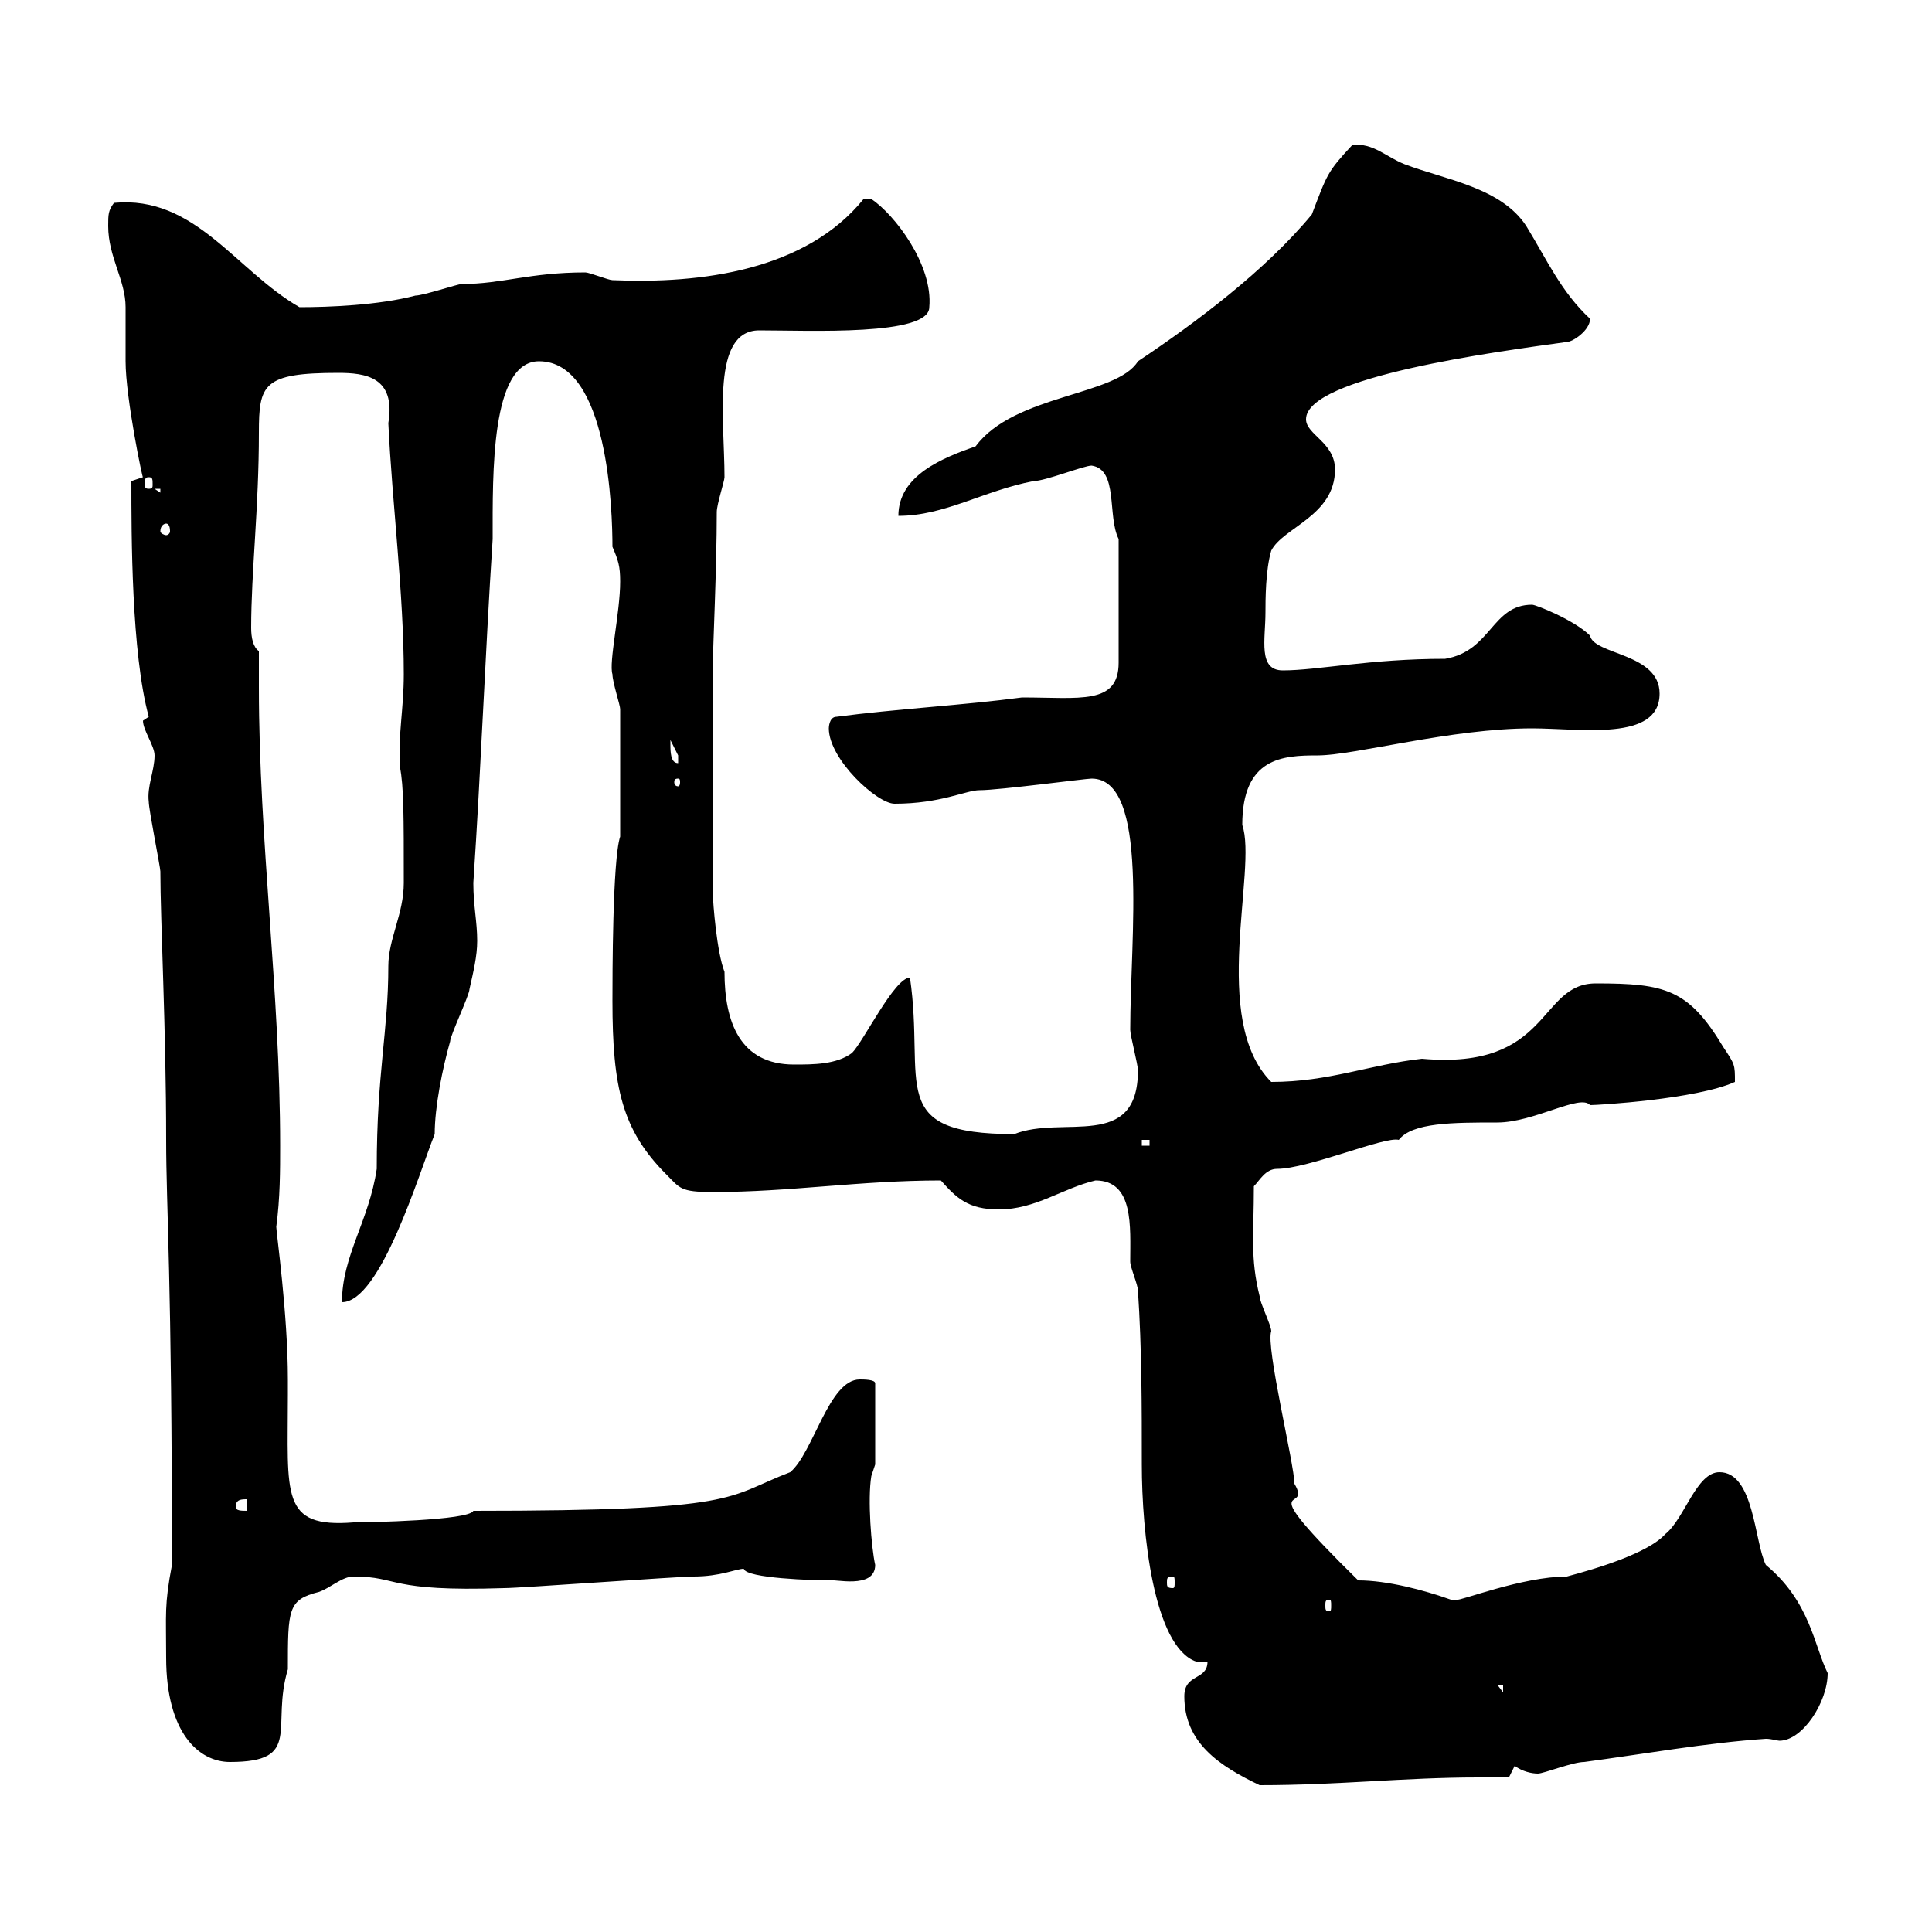 <svg xmlns="http://www.w3.org/2000/svg" xmlns:xlink="http://www.w3.org/1999/xlink" width="300" height="300"><path d="M183.90 263.40C183.90 270.60 189.30 274.20 195.60 277.20C207.90 277.20 218.10 276 229.50 276C231 276 232.80 276 234.30 276C234.30 276 235.20 274.20 235.20 274.20C236.40 275.10 237.90 275.40 238.80 275.40C239.70 275.40 244.20 273.60 246 273.60C255 272.40 265.20 270.60 274.20 270C275.10 270 276 270.30 276.30 270.30C279.90 270.30 283.80 264.30 283.80 259.80C281.70 255.60 281.10 248.70 274.20 243C272.40 239.40 272.40 228.60 267 228.60C263.40 228.60 261.60 235.80 258.60 238.20C255.90 241.20 247.80 243.60 243.30 244.80C236.40 244.80 226.50 248.70 226.20 248.40C226.20 248.40 226.20 248.40 225.30 248.40C221.10 246.90 215.40 245.40 210.90 245.40C193.50 228.30 204 235.50 201 230.40C201 227.40 196.50 209.10 197.40 206.70C197.40 205.80 195.60 202.20 195.60 201.30C194.10 195.30 194.70 191.70 194.70 184.20C195.60 183.30 196.50 181.50 198.30 181.50C203.10 181.50 215.10 176.40 217.20 177C219.30 174.30 225.60 174.30 232.50 174.30C238.20 174.30 245.40 169.80 246.90 171.60C248.10 171.60 263.40 170.70 269.40 168C269.40 165.30 269.40 165.30 267.60 162.60C262.20 153.60 258.60 152.70 247.80 152.70C238.80 152.70 240.90 166.20 220.80 164.40C212.70 165.30 206.40 168 197.40 168C187.80 158.40 195.30 135 192.90 128.10C192.90 117.60 199.20 117.30 204.60 117.30C210.30 117.30 225.30 113.10 237.90 113.10C245.40 113.10 257.70 115.20 257.70 107.70C257.70 101.40 247.50 101.70 246.90 98.70C244.50 96.30 238.50 93.90 237.90 93.90C231.60 93.90 231.60 101.10 224.40 102.30C212.70 102.30 204.60 104.10 199.20 104.10C195.30 104.10 196.50 99.30 196.50 95.10C196.50 93.30 196.50 88.50 197.40 85.50C199.20 81.90 207.30 80.10 207.30 72.90C207.30 68.70 202.80 67.50 202.80 65.10C202.80 58.50 232.50 54.60 243.30 53.10C244.20 53.10 246.90 51.30 246.90 49.50C242.40 45.30 240.30 40.50 237 35.10C233.10 29.10 224.40 27.90 218.10 25.50C215.10 24.30 213.30 22.20 210 22.50C206.10 26.70 206.10 27 203.70 33.30C196.50 42 185.70 50.10 176.70 56.10C173.40 61.50 157.50 61.20 151.50 69.30C146.40 71.10 139.50 73.80 139.50 80.10C146.70 80.10 152.70 76.20 160.50 74.70C162.30 74.70 168.30 72.30 169.50 72.30C173.70 72.90 171.90 80.10 173.70 83.70L173.70 102.90C173.70 109.50 167.70 108.30 158.70 108.30C149.70 109.50 138.90 110.10 129.90 111.30C128.70 111.30 128.70 113.10 128.70 113.10C128.70 117.90 136.20 124.80 138.90 124.80C146.10 124.80 150 122.70 152.10 122.70C155.10 122.70 168.60 120.90 169.50 120.90C178.50 120.90 175.50 145.50 175.50 159.90C175.50 160.80 176.70 165.30 176.70 166.20C176.70 178.80 165 173.10 157.50 176.10C137.40 176.10 143.70 168.30 141.30 151.80C138.90 151.80 134.10 161.70 132.30 163.50C129.90 165.30 126.30 165.30 123.30 165.30C114.90 165.30 112.50 158.70 112.50 150.90C111.30 147.90 110.70 140.10 110.70 138.90L110.70 102.90C110.70 100.50 111.30 88.20 111.30 79.50C111.30 78.30 112.50 74.70 112.50 74.10C112.50 65.10 110.40 51.30 117.90 51.30C125.70 51.30 144.30 52.20 144.30 47.70C144.90 41.10 138.90 33.30 135.30 30.90L134.10 30.90C125.10 42 108.90 44.10 95.10 43.50C94.50 43.50 91.50 42.30 90.90 42.30C82.20 42.30 78 44.10 71.70 44.10C71.10 44.10 65.70 45.90 64.50 45.90C58.80 47.40 51 47.70 46.50 47.70C36.60 42 30.30 30.30 17.70 31.50C16.80 32.70 16.80 33.30 16.80 35.10C16.80 39.90 19.50 43.50 19.50 47.70C19.50 48.90 19.50 54.90 19.50 56.10C19.50 61.80 22.20 74.70 22.20 74.10C22.20 74.10 20.40 74.70 20.40 74.70C20.40 83.10 20.40 101.40 23.10 111.30C23.10 111.30 22.20 111.90 22.20 111.90C22.20 113.40 24 115.80 24 117.30C24 119.70 22.80 122.10 23.10 124.50C23.10 125.70 24.90 134.70 24.90 135.30C24.90 142.80 25.80 159.90 25.80 177C25.80 187.50 26.70 198.60 26.70 243C25.50 249.30 25.80 250.50 25.80 257.40C25.80 269.10 30.90 273.60 35.70 273.60C47.10 273.60 42 268.20 44.70 259.20C44.70 249.90 44.70 248.40 49.50 247.20C51.30 246.60 53.10 244.80 54.90 244.80C62.10 244.80 60 247.20 78.30 246.60C80.70 246.60 105.30 244.80 107.70 244.80C111.90 244.80 114.30 243.60 115.50 243.60C115.80 245.10 126.60 245.40 128.70 245.40C129.30 245.10 135.90 246.90 135.90 243C135.30 240.30 134.70 232.80 135.30 229.20L135.90 227.40L135.90 214.80C135.90 214.20 134.10 214.20 133.50 214.20C128.70 214.20 126.30 225.60 122.70 228.60C112.50 232.50 115.50 234.60 73.50 234.60C72.90 236.10 57 236.40 54.90 236.40C43.50 237.30 44.70 232.20 44.70 216.60L44.70 214.20C44.70 204 42.90 191.40 42.90 190.50C43.50 186 43.50 181.80 43.50 177.90C43.50 153.90 40.20 130.50 40.20 106.80C40.20 105 40.20 102.90 40.20 101.10C39.30 100.50 39 99 39 97.50C39 88.80 40.20 78.90 40.20 67.20C40.20 59.70 40.80 57.90 52.50 57.90C56.70 57.90 61.50 58.50 60.30 65.70C60.90 78.30 62.70 92.10 62.70 104.70C62.70 110.10 61.80 114 62.10 119.10C62.70 122.10 62.70 126.60 62.70 137.10C62.70 141.90 60.30 145.80 60.30 150C60.30 160.20 58.50 166.50 58.50 181.50C57.30 189.60 53.10 195 53.10 202.20C59.10 202.20 65.10 182.10 67.50 176.10C67.50 171.90 68.70 165.90 69.90 161.70C69.90 160.80 72.90 154.50 72.90 153.60C73.50 150.90 74.10 148.50 74.10 146.10C74.10 143.10 73.50 140.70 73.50 137.10C74.70 119.10 75.30 102.30 76.50 83.70C76.50 73.50 76.20 56.10 83.70 56.10C94.50 56.10 95.10 79.50 95.10 84.90C96 87 96.30 87.90 96.30 90.30C96.30 95.10 94.50 102.90 95.10 104.70C95.10 105.90 96.30 109.50 96.30 110.10C96.30 113.10 96.30 124.50 96.30 127.50L96.30 129.90C95.10 133.50 95.10 151.80 95.10 155.40C95.10 168.90 96.60 175.50 103.50 182.40C105.60 184.50 105.60 185.10 110.70 185.10C122.70 185.10 133.50 183.30 146.10 183.30C148.50 186 150.30 187.80 155.10 187.80C160.80 187.80 165 184.50 170.10 183.30C176.10 183.30 175.50 190.50 175.50 195.90C175.50 196.80 176.70 199.50 176.70 200.40C177.30 209.40 177.30 218.40 177.30 227.40C177.30 237.90 179.10 255.60 185.70 258L187.50 258C187.50 261 183.90 259.80 183.90 263.40ZM232.50 261.60L233.40 261.60L233.40 262.80ZM206.40 248.40C206.70 248.40 206.70 248.70 206.70 249.30C206.70 249.90 206.70 250.20 206.40 250.20C205.80 250.20 205.80 249.90 205.80 249.30C205.80 248.70 205.80 248.40 206.40 248.40ZM182.10 244.80C182.40 244.80 182.40 245.10 182.40 245.70C182.40 246.30 182.40 246.60 182.10 246.60C181.20 246.60 181.20 246.30 181.20 245.70C181.20 245.10 181.20 244.80 182.10 244.80ZM36.60 234C36.60 232.80 37.50 232.80 38.40 232.80L38.40 234.60C37.50 234.60 36.60 234.60 36.60 234ZM177.30 177L178.50 177L178.50 177.90L177.30 177.90ZM105.30 120.90C105.60 120.90 105.60 121.20 105.60 121.50C105.60 121.50 105.60 122.10 105.30 122.10C104.70 122.10 104.70 121.50 104.70 121.50C104.70 121.20 104.70 120.90 105.30 120.90ZM104.10 115.50C104.10 115.50 104.10 114.90 104.10 114.90C104.10 114.90 105.30 117.30 105.30 117.30C105.30 118.50 105.30 118.50 105.30 118.50C104.10 118.50 104.10 116.70 104.10 115.50ZM25.80 81.30C26.10 81.30 26.40 81.60 26.40 82.50C26.40 82.80 26.10 83.10 25.80 83.10C25.50 83.10 24.90 82.80 24.90 82.50C24.90 81.60 25.50 81.30 25.80 81.30ZM24 75.90L24.90 75.90L24.90 76.50ZM23.10 74.10C23.70 74.10 23.70 74.40 23.70 75.30C23.70 75.60 23.70 75.90 23.10 75.90C22.50 75.90 22.50 75.60 22.50 75.30C22.50 74.40 22.50 74.10 23.10 74.10Z"/></svg>